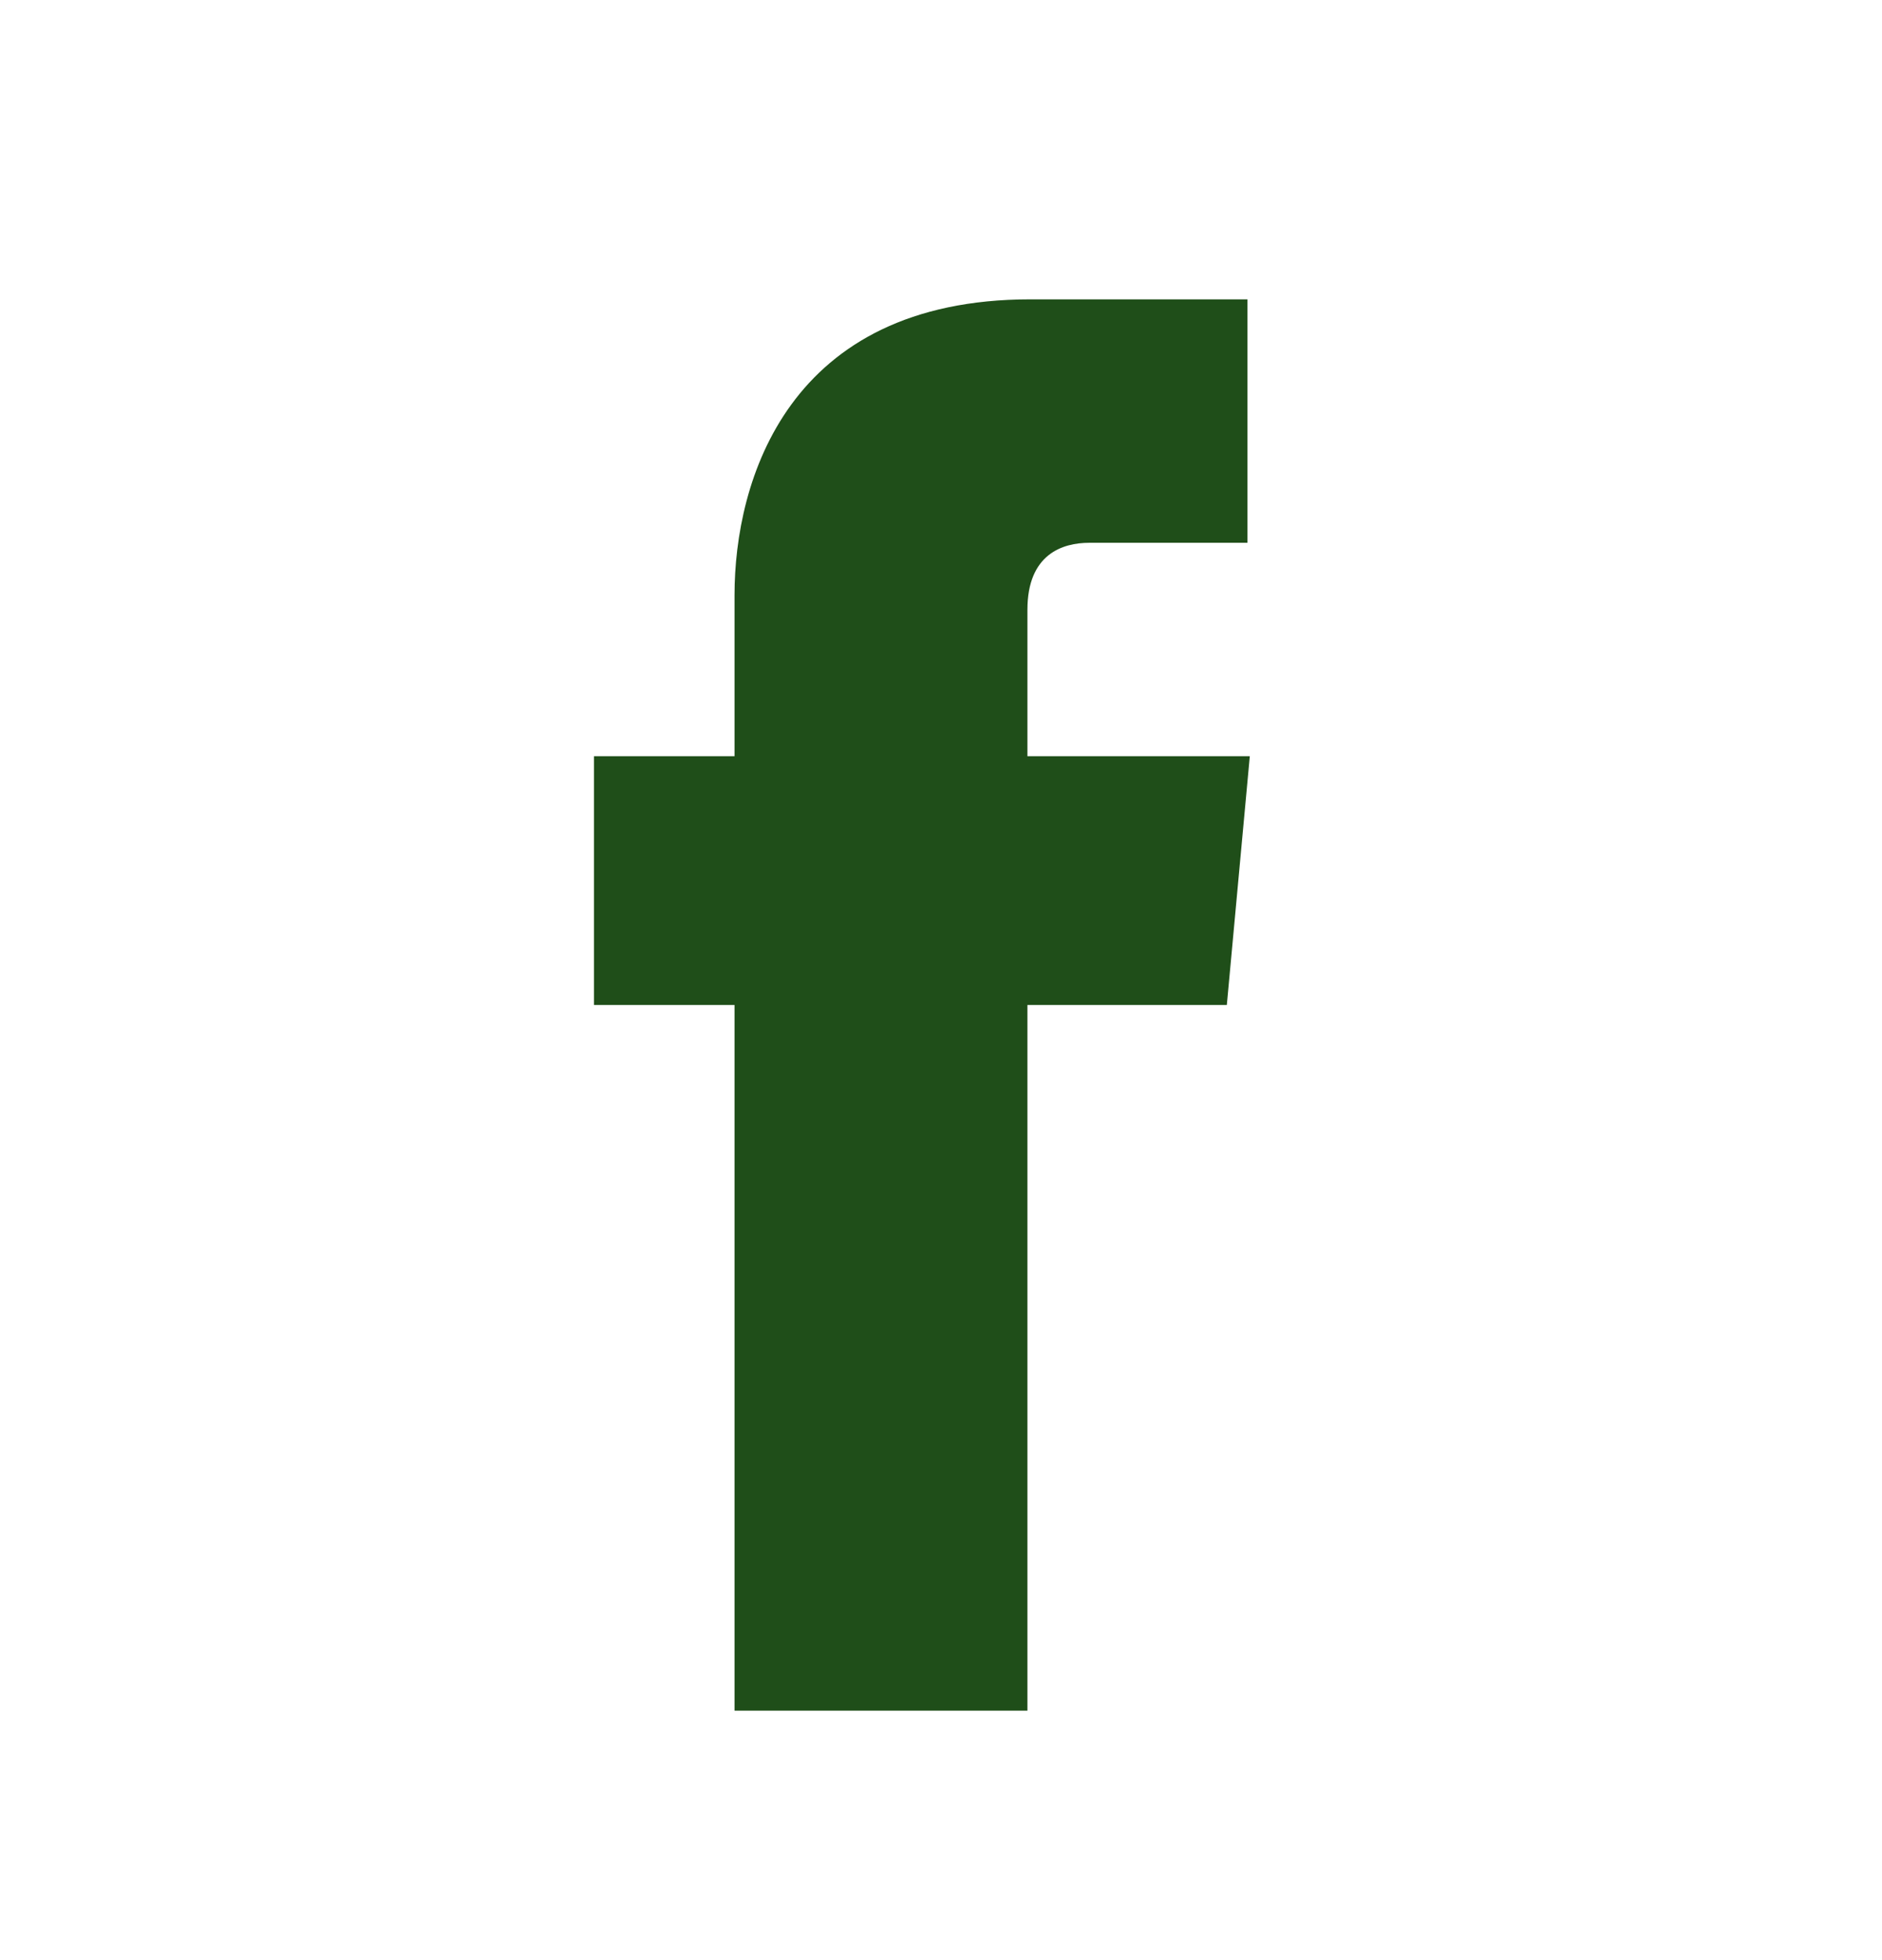<svg width="24" height="25" viewBox="0 0 24 25" fill="none" xmlns="http://www.w3.org/2000/svg">
<path d="M15.938 9.645H13.102V7.778C13.102 7.065 13.553 6.923 13.89 6.923H15.908V3.818H13.14C10.043 3.818 9.367 6.135 9.367 7.59V9.645H7.575V12.818H9.367V21.818H13.102V12.818H15.645L15.938 9.645Z" fill="#1F4E19"/>
</svg>
